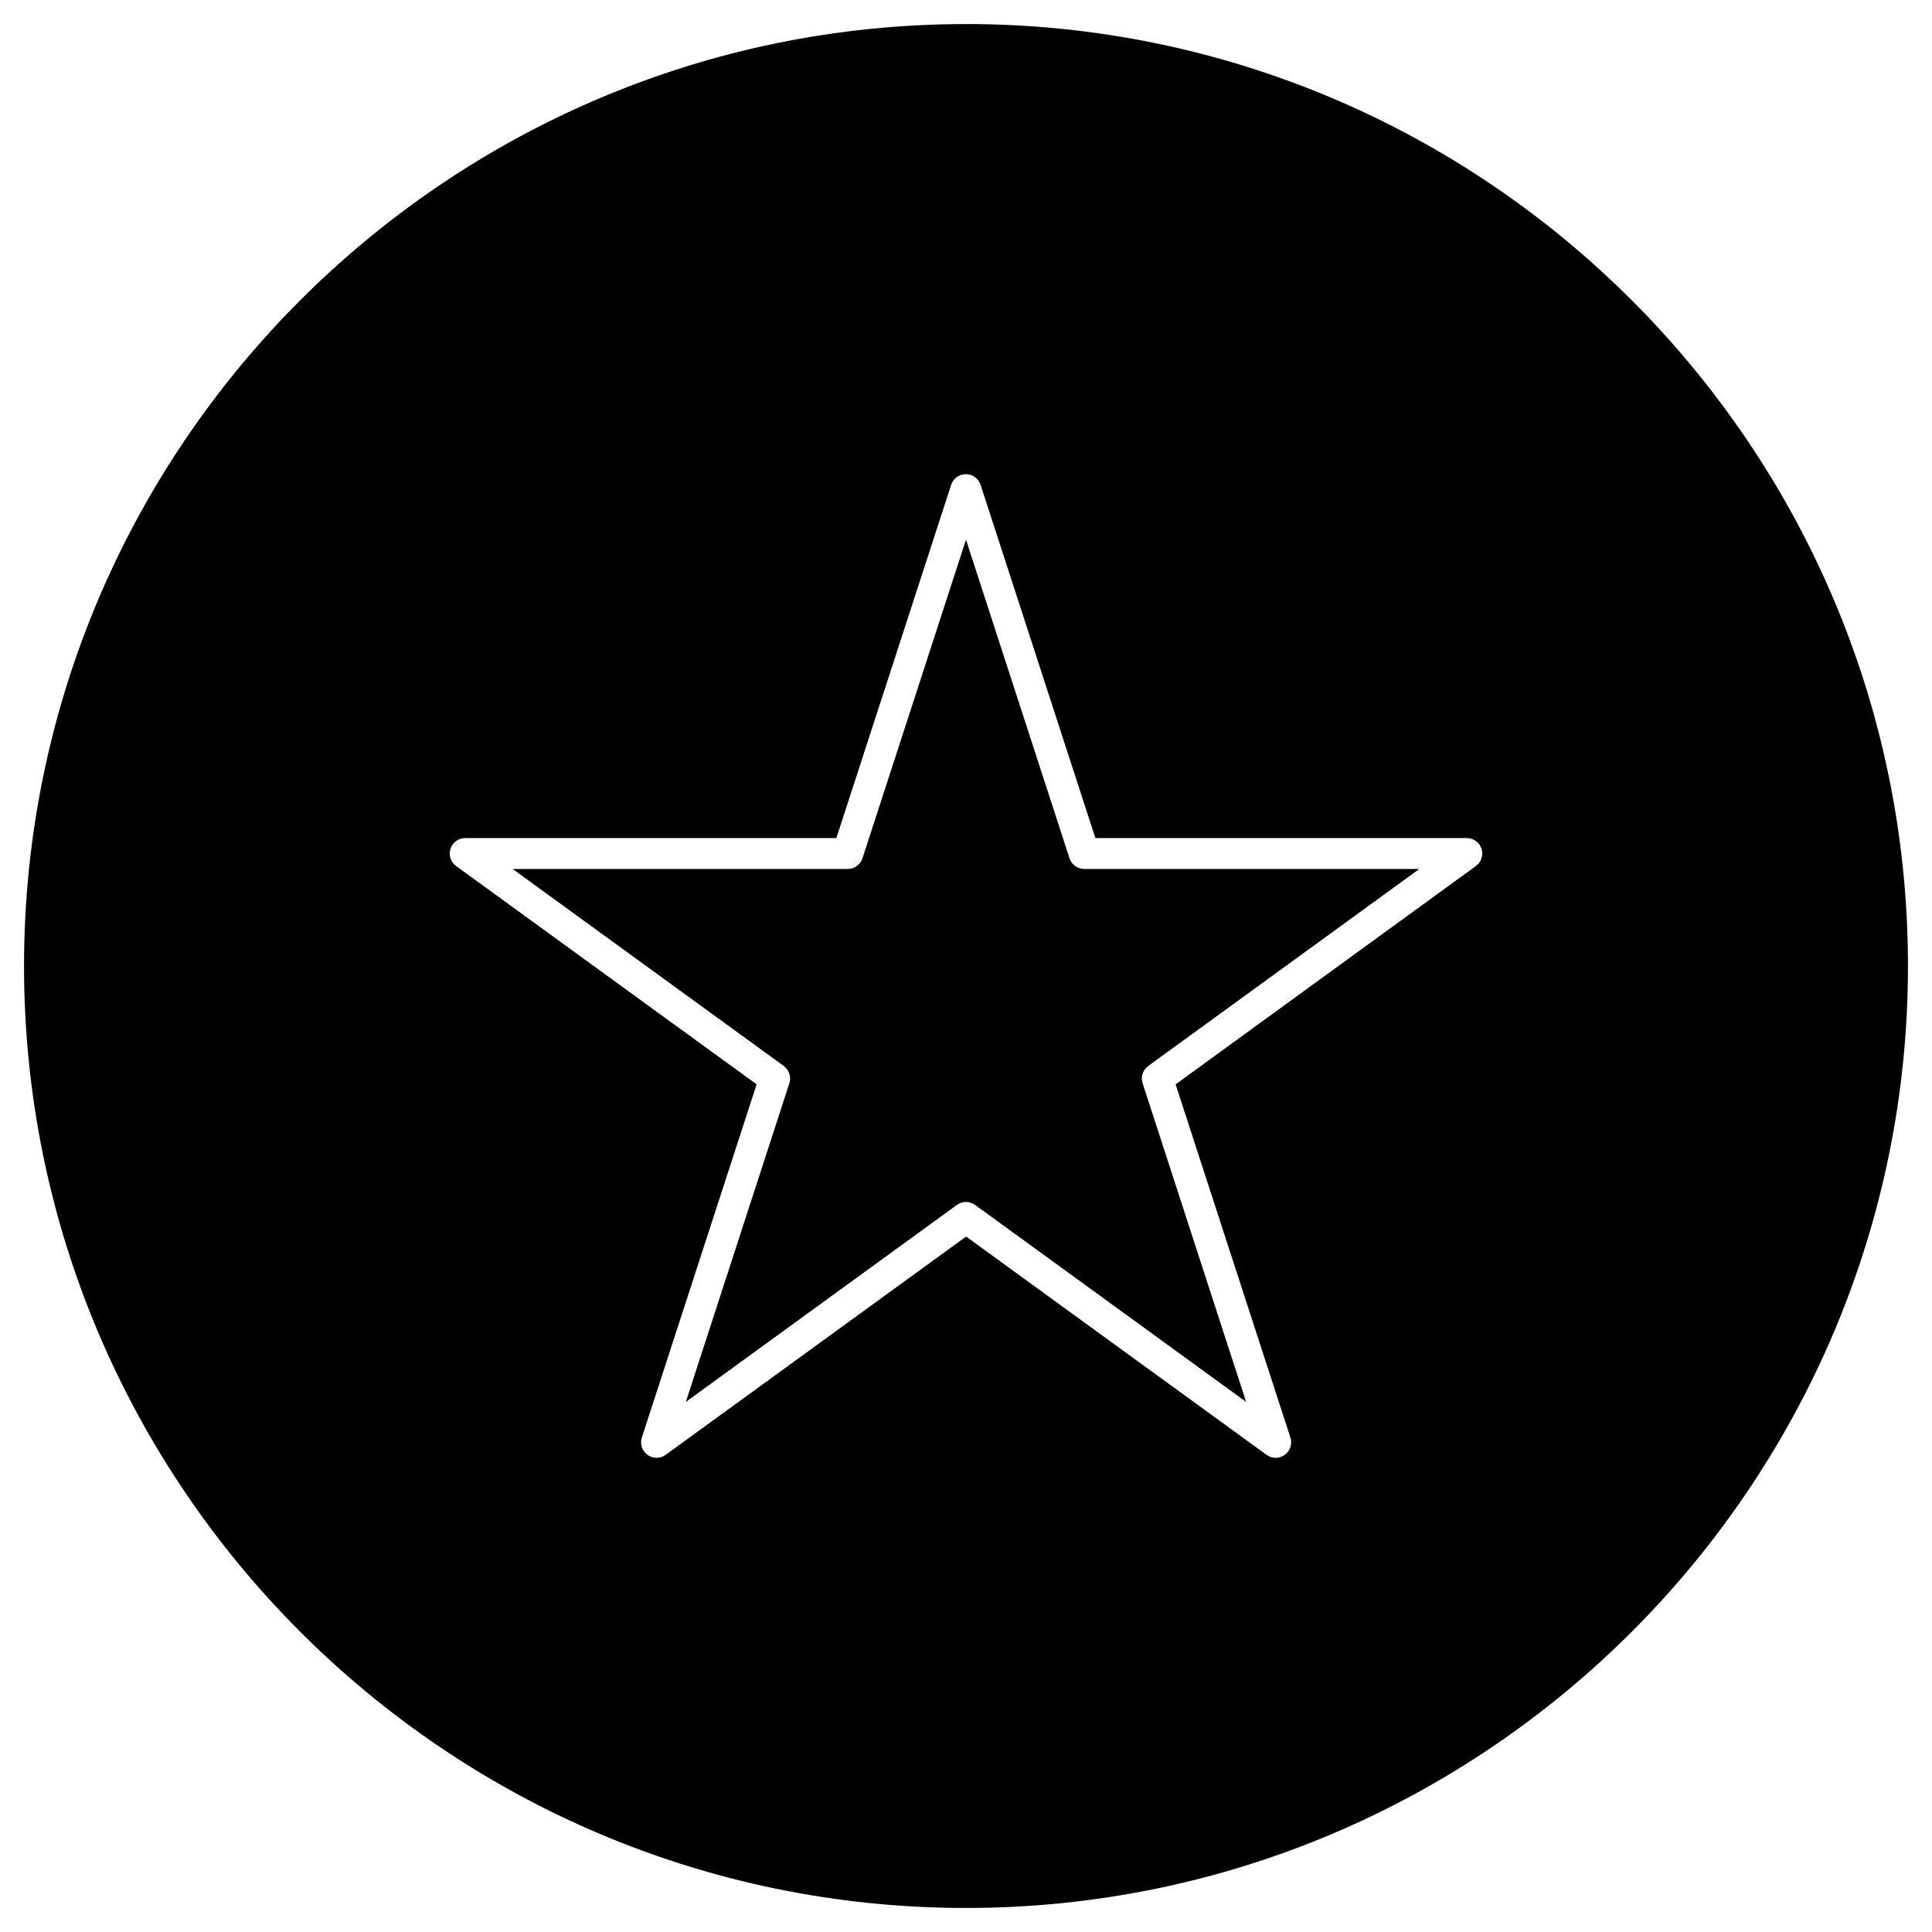 <?xml version="1.0" encoding="UTF-8"?>
<!-- Uploaded to: ICON Repo, www.iconrepo.com, Generator: ICON Repo Mixer Tools -->
<svg fill="#000000" width="800px" height="800px" version="1.1" viewBox="144 144 512 512" xmlns="http://www.w3.org/2000/svg">
 <g>
  <path d="m520.13 374.29-71.832 52.199c-1.43 1.039-2.047 2.894-1.496 4.582l27.434 84.445-71.832-52.199c-0.715-0.52-1.559-0.781-2.406-0.781-0.844 0-1.691 0.262-2.406 0.781l-71.832 52.199 27.43-84.445c0.551-1.691-0.066-3.543-1.496-4.582l-71.832-52.199h88.801c1.754 0 3.348-1.137 3.902-2.828l27.434-84.445 27.434 84.445c0.551 1.691 2.113 2.828 3.902 2.828z"/>
  <path d="m400 150.37c137.65 0 249.63 111.98 249.63 249.63s-111.98 249.63-249.63 249.63c-137.66 0.004-249.63-111.97-249.63-249.62 0-137.66 111.98-249.63 249.63-249.63zm135.12 223.14c1.43-1.039 2.047-2.894 1.496-4.582-0.551-1.691-2.113-2.828-3.902-2.828h-98.422l-30.422-93.609c-0.551-1.691-2.113-2.828-3.902-2.828-1.789 0-3.348 1.137-3.902 2.828l-30.422 93.609h-98.355c-1.754 0-3.348 1.137-3.902 2.828-0.551 1.691 0.066 3.543 1.496 4.582l79.633 57.855-30.422 93.609c-0.551 1.691 0.066 3.543 1.496 4.582 1.43 1.039 3.379 1.039 4.812 0l79.633-57.855 79.633 57.855c0.715 0.52 1.559 0.781 2.406 0.781 0.844 0 1.691-0.262 2.406-0.781 1.43-1.039 2.047-2.894 1.496-4.582l-30.422-93.609z"/>
 </g>
</svg>